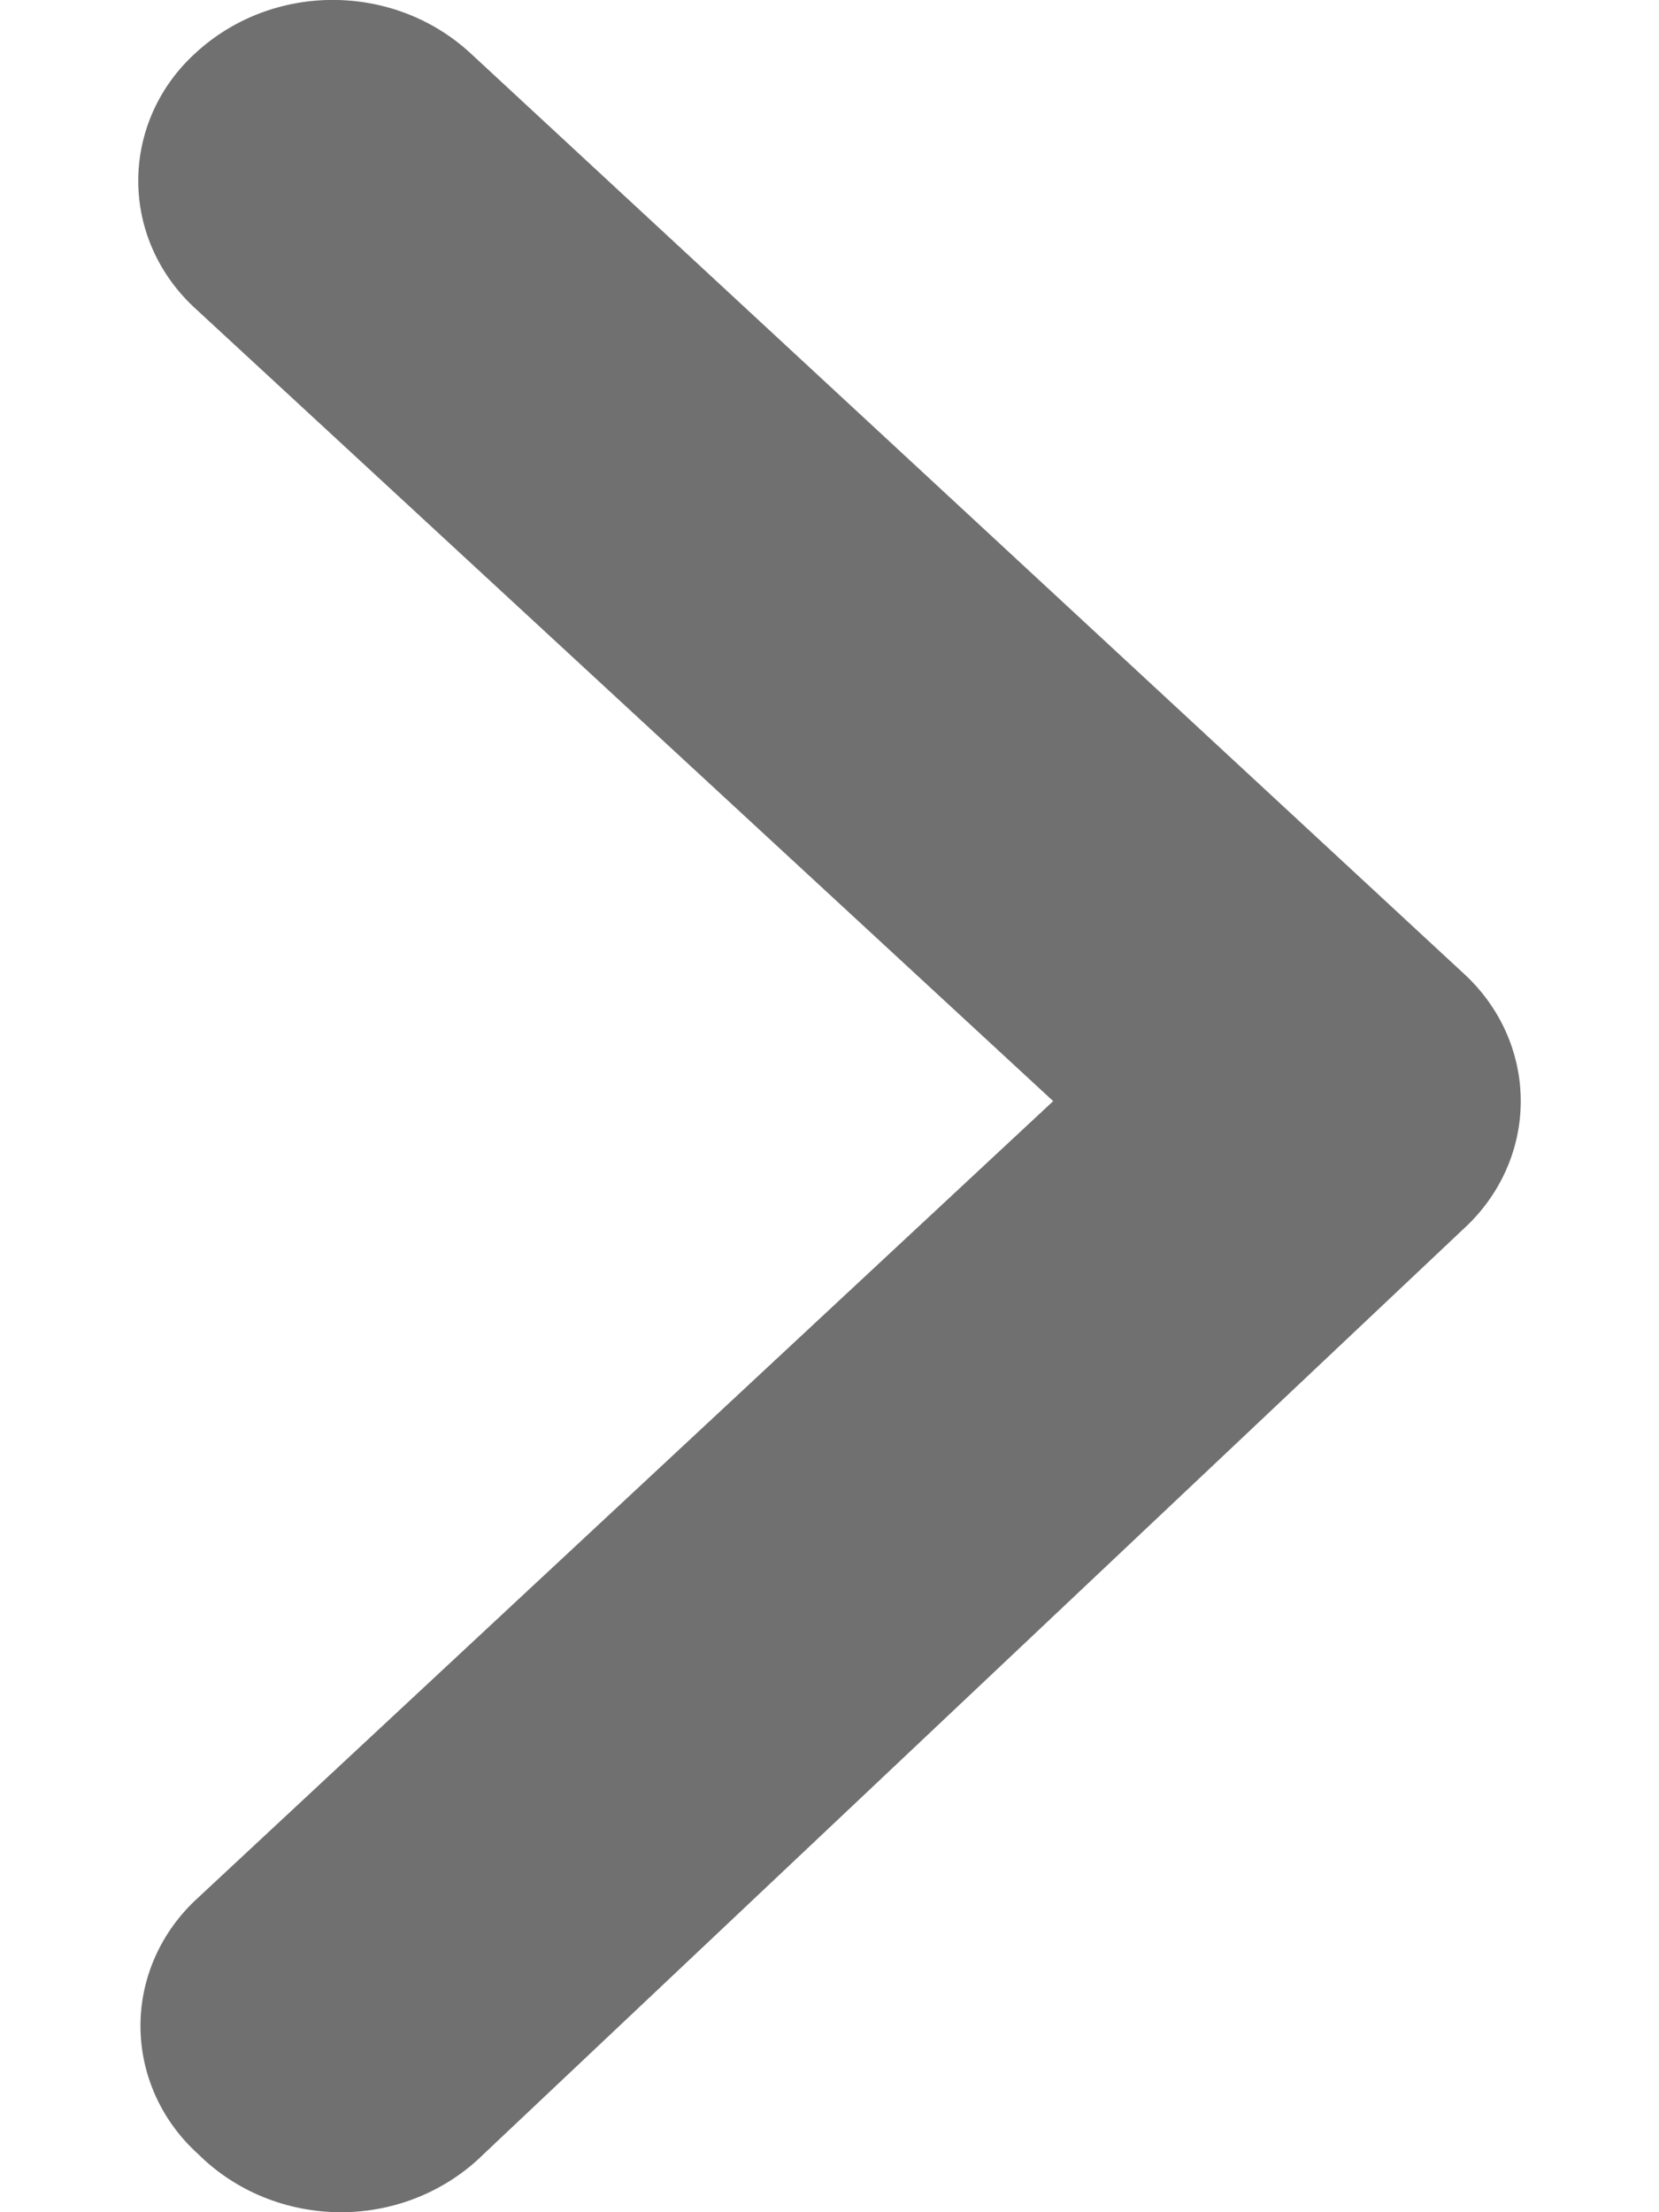 <svg width="6" height="8" viewBox="0 0 6 8" fill="none" xmlns="http://www.w3.org/2000/svg">
<path fill-rule="evenodd" clip-rule="evenodd" d="M0.708 1.117L3.809 3.982L0.716 6.863C0.583 6.984 0.508 7.151 0.508 7.326C0.508 7.501 0.583 7.669 0.716 7.789C0.851 7.924 1.038 8 1.233 8C1.428 8 1.614 7.924 1.75 7.789L5.292 4.445C5.425 4.324 5.5 4.157 5.5 3.982C5.5 3.807 5.425 3.64 5.292 3.519L1.7 0.191C1.422 -0.064 0.985 -0.064 0.708 0.191C0.575 0.311 0.5 0.479 0.5 0.654C0.5 0.829 0.575 0.996 0.708 1.117Z" fill="#707070"/>
</svg>

